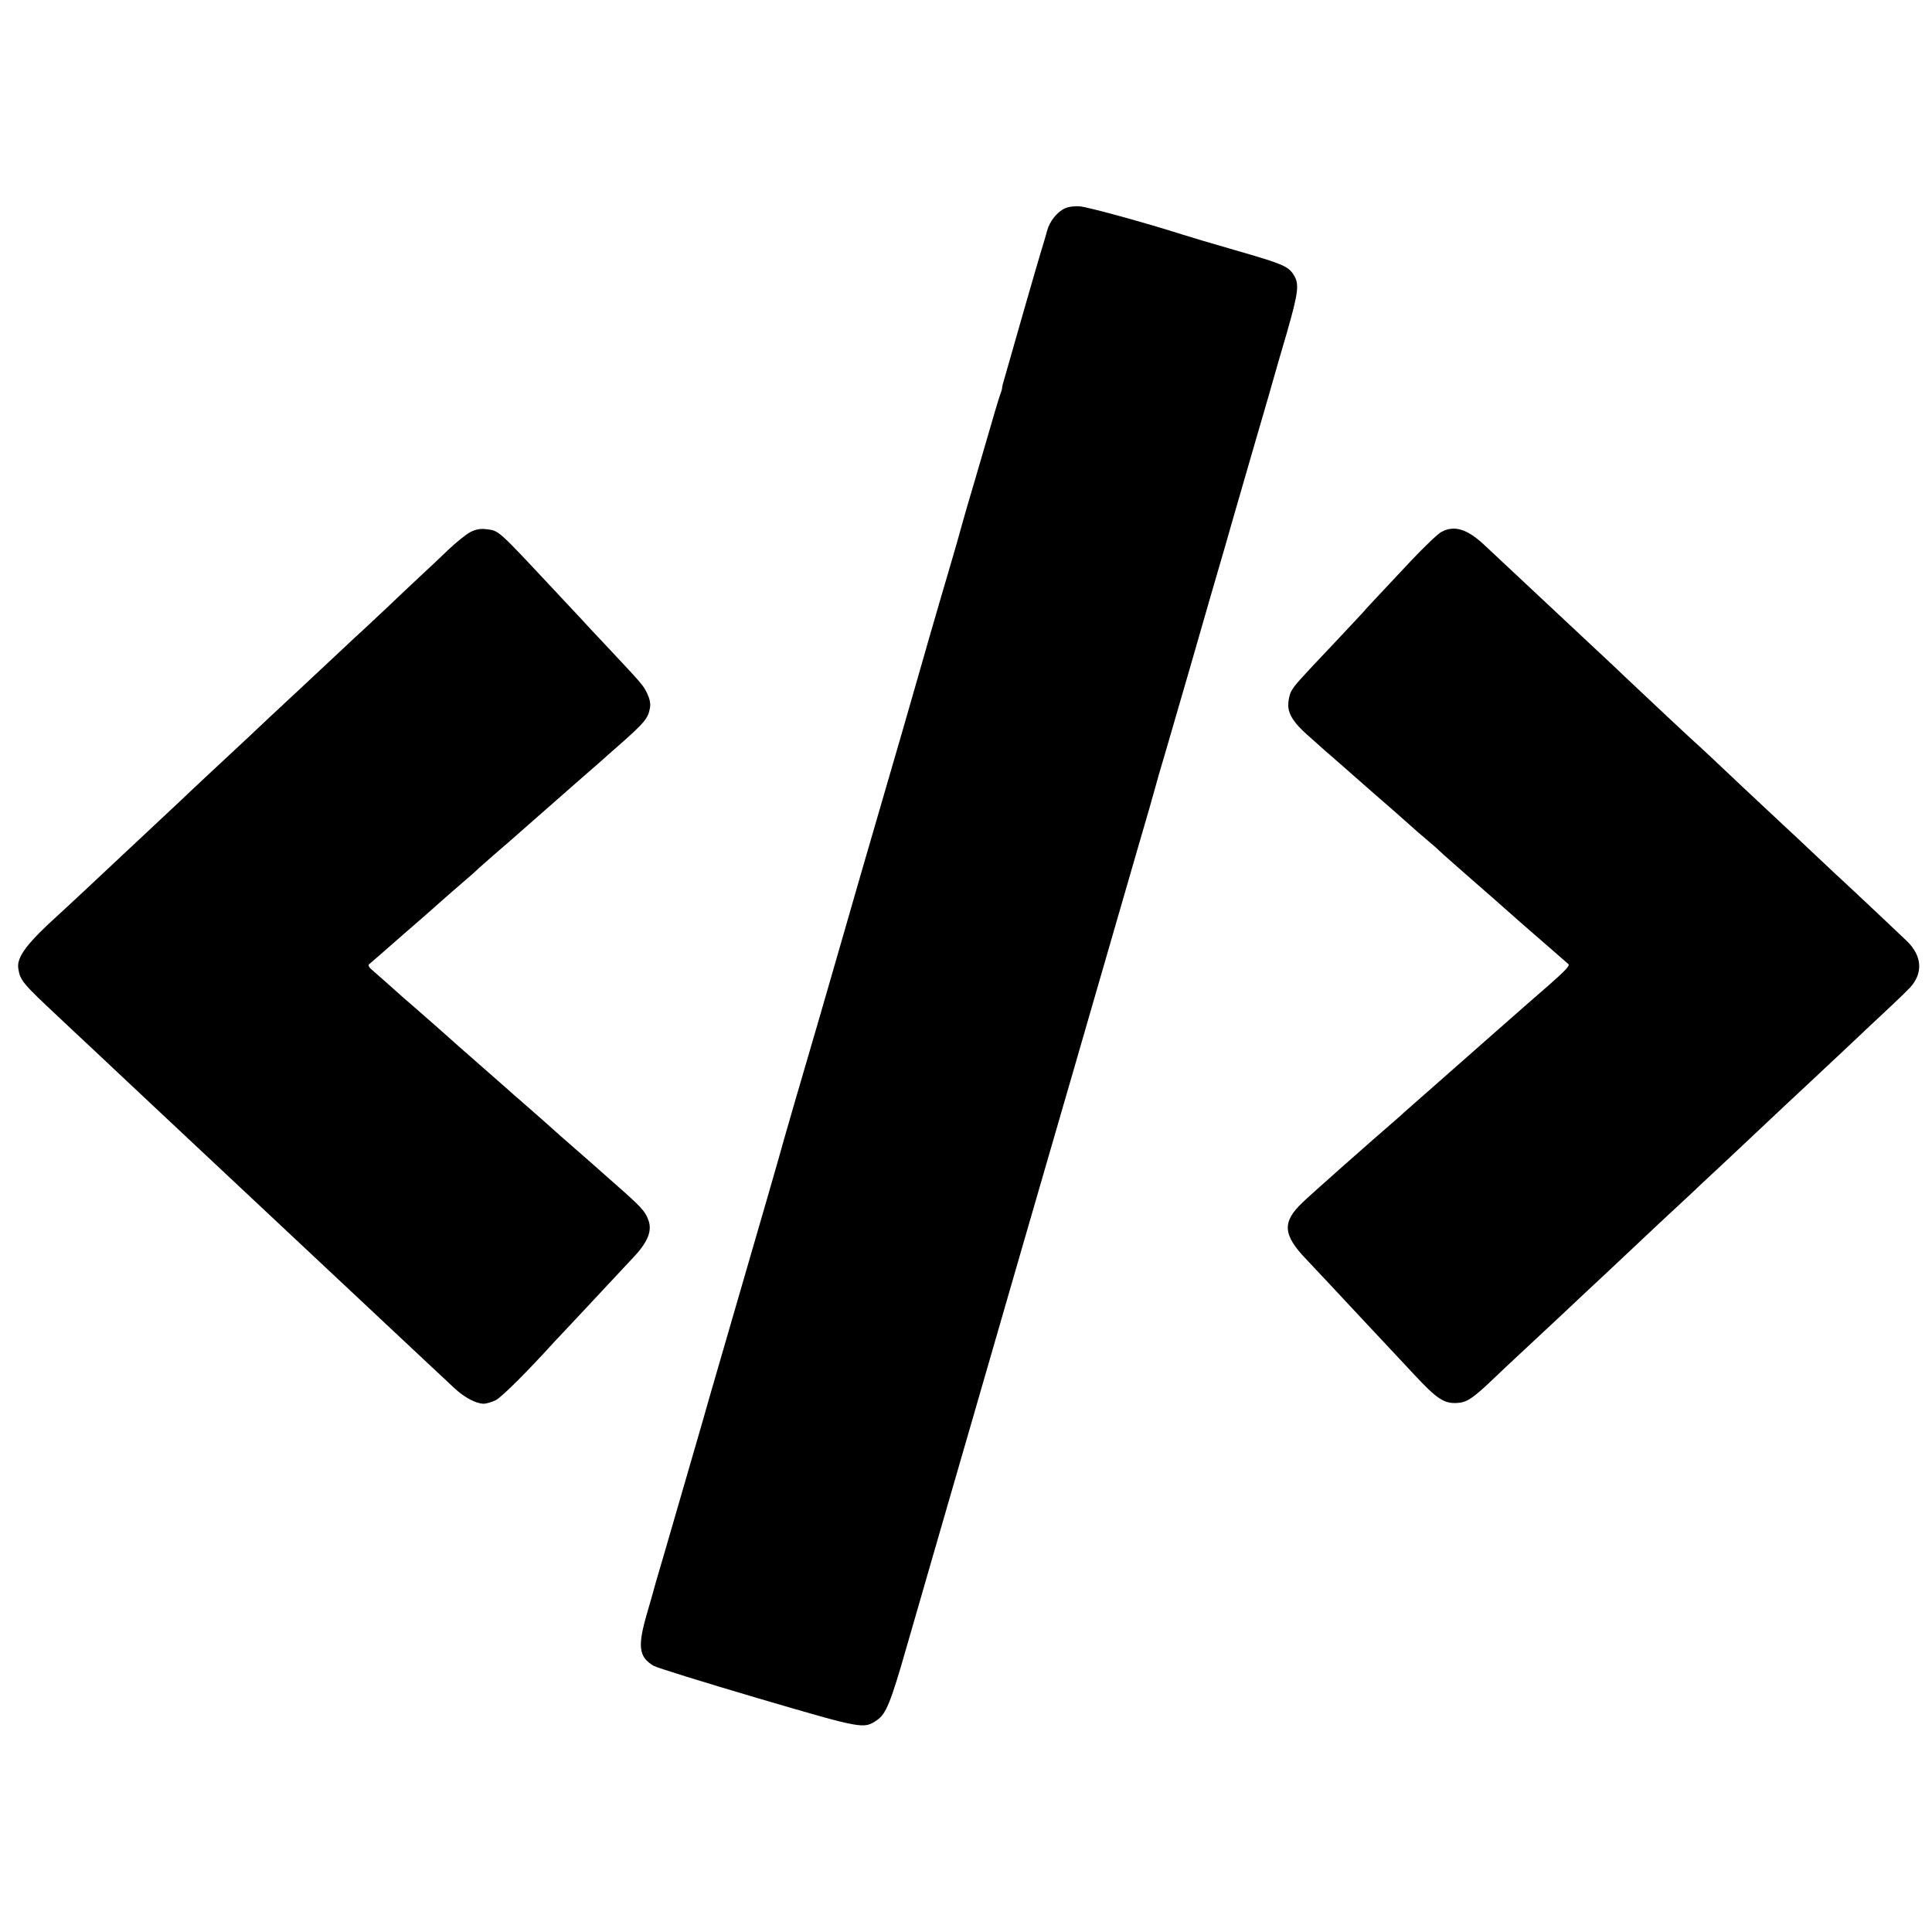 <?xml version="1.0" standalone="no"?>
<!DOCTYPE svg PUBLIC "-//W3C//DTD SVG 20010904//EN"
 "http://www.w3.org/TR/2001/REC-SVG-20010904/DTD/svg10.dtd">
<svg version="1.0" xmlns="http://www.w3.org/2000/svg"
 width="1024pt" height="1024pt" viewBox="0 0 1024 1024"
 preserveAspectRatio="xMidYMid meet">
<g transform="translate(0,1024) scale(0.1,-0.1)"
fill="#000000" stroke="none">
<path d="M5645 9136 c-42 -19 -82 -69 -95 -119 -6 -23 -20 -69 -30 -102 -14
-44 -157 -541 -206 -715 -2 -8 -3 -17 -3 -20 0 -3 -4 -17 -10 -32 -6 -15 -40
-130 -76 -255 -37 -126 -82 -282 -102 -348 -19 -66 -36 -127 -38 -135 -2 -8
-24 -85 -49 -170 -73 -247 -167 -574 -171 -590 -3 -13 -104 -362 -300 -1035
-35 -121 -95 -330 -134 -465 -87 -300 -120 -416 -132 -455 -18 -59 -158 -541
-172 -595 -14 -50 -47 -165 -262 -905 -95 -327 -136 -468 -140 -485 -6 -21
-159 -549 -206 -710 -22 -74 -42 -142 -44 -150 -2 -8 -21 -77 -43 -152 -54
-183 -48 -239 32 -287 17 -10 265 -87 550 -171 563 -165 563 -165 634 -117 48
32 73 93 157 387 42 146 101 348 130 450 30 102 128 444 220 760 91 316 211
730 266 920 209 720 353 1217 504 1740 18 63 68 234 110 380 43 146 81 279 85
295 4 17 33 118 65 225 31 107 86 296 122 420 87 303 144 500 188 650 20 69
38 132 40 140 2 8 52 179 110 380 59 201 108 372 110 380 2 8 31 109 65 224
63 220 68 262 35 312 -26 40 -59 55 -233 106 -238 69 -301 88 -352 104 -197
63 -504 147 -545 150 -29 3 -63 -2 -80 -10z"/>
<path d="M2495 7421 c-22 -11 -76 -54 -120 -96 -44 -42 -107 -102 -140 -132
-33 -31 -122 -114 -197 -186 -76 -71 -146 -137 -157 -146 -10 -9 -74 -69 -142
-133 -68 -64 -137 -128 -154 -144 -16 -15 -88 -82 -160 -149 -71 -68 -146
-137 -165 -155 -37 -34 -261 -243 -315 -295 -83 -78 -284 -266 -315 -295 -19
-18 -91 -85 -160 -150 -69 -64 -138 -129 -155 -144 -172 -155 -228 -229 -218
-290 10 -63 23 -78 213 -256 67 -63 139 -131 160 -150 87 -82 298 -280 330
-310 19 -18 91 -85 160 -150 69 -65 141 -132 160 -150 19 -18 91 -85 160 -150
69 -65 141 -132 160 -150 19 -18 91 -85 160 -150 69 -65 141 -132 160 -150 19
-18 91 -85 160 -150 69 -65 141 -132 160 -150 19 -18 91 -85 160 -150 69 -65
145 -136 170 -159 52 -48 112 -80 153 -81 15 0 45 9 65 19 31 16 163 147 311
310 13 14 56 60 95 101 39 42 123 131 186 199 63 68 121 130 129 138 83 86
109 147 88 205 -17 48 -36 69 -177 193 -69 61 -127 112 -130 115 -3 3 -39 34
-80 70 -41 36 -77 67 -80 70 -7 7 -158 141 -199 176 -19 16 -39 34 -45 39 -6
6 -85 75 -176 155 -91 79 -167 147 -170 150 -5 5 -130 115 -199 175 -20 17
-56 48 -81 71 -41 37 -63 56 -129 114 -15 12 -21 24 -15 29 5 4 86 74 179 156
94 81 188 164 210 184 22 20 72 63 110 96 39 33 75 65 80 71 6 5 44 39 85 75
41 35 77 66 80 69 3 3 77 68 165 145 88 77 162 142 165 145 3 3 39 34 80 70
41 36 80 70 86 75 6 6 41 37 79 70 143 126 160 147 170 203 4 22 -1 47 -14 75
-21 44 -25 49 -210 246 -64 68 -127 135 -140 150 -13 14 -79 84 -145 155 -301
322 -291 313 -358 321 -31 4 -54 0 -83 -14z"/>
<path d="M7640 7421 c-19 -10 -91 -79 -160 -152 -196 -209 -238 -253 -257
-276 -11 -12 -76 -81 -145 -155 -204 -215 -218 -232 -234 -262 -9 -15 -16 -48
-16 -73 0 -49 31 -96 101 -158 19 -16 39 -35 45 -40 6 -6 65 -58 131 -115 66
-58 122 -107 125 -110 3 -3 39 -34 80 -70 41 -36 80 -69 86 -75 87 -78 156
-138 184 -161 19 -16 40 -34 45 -40 6 -6 66 -60 135 -120 69 -60 141 -123 160
-140 75 -67 230 -203 330 -289 30 -26 59 -51 63 -55 9 -8 -19 -37 -109 -116
-33 -28 -156 -136 -274 -240 -118 -104 -273 -241 -345 -304 -71 -62 -135 -119
-141 -124 -6 -6 -24 -22 -40 -36 -131 -113 -451 -396 -500 -443 -110 -104
-105 -172 20 -302 28 -29 180 -192 336 -359 30 -32 71 -76 90 -96 19 -20 84
-90 144 -154 122 -131 160 -156 229 -152 53 3 83 23 206 141 46 44 92 87 101
95 24 22 143 133 240 224 47 44 114 107 150 141 36 33 106 99 155 145 50 47
148 139 218 205 71 66 148 138 172 160 23 22 95 90 160 150 65 61 139 130 165
155 59 56 283 266 319 299 14 13 93 87 176 165 82 78 188 177 235 221 47 44
93 89 103 100 71 77 65 169 -17 248 -36 35 -286 270 -327 308 -15 13 -84 78
-154 144 -70 66 -142 134 -160 150 -179 167 -312 292 -376 353 -42 40 -87 81
-99 92 -22 19 -225 209 -370 346 -41 40 -91 86 -110 104 -19 18 -89 83 -155
145 -66 62 -136 127 -155 145 -51 48 -266 249 -330 309 -92 87 -161 109 -230
72z"/>
</g>
</svg>
